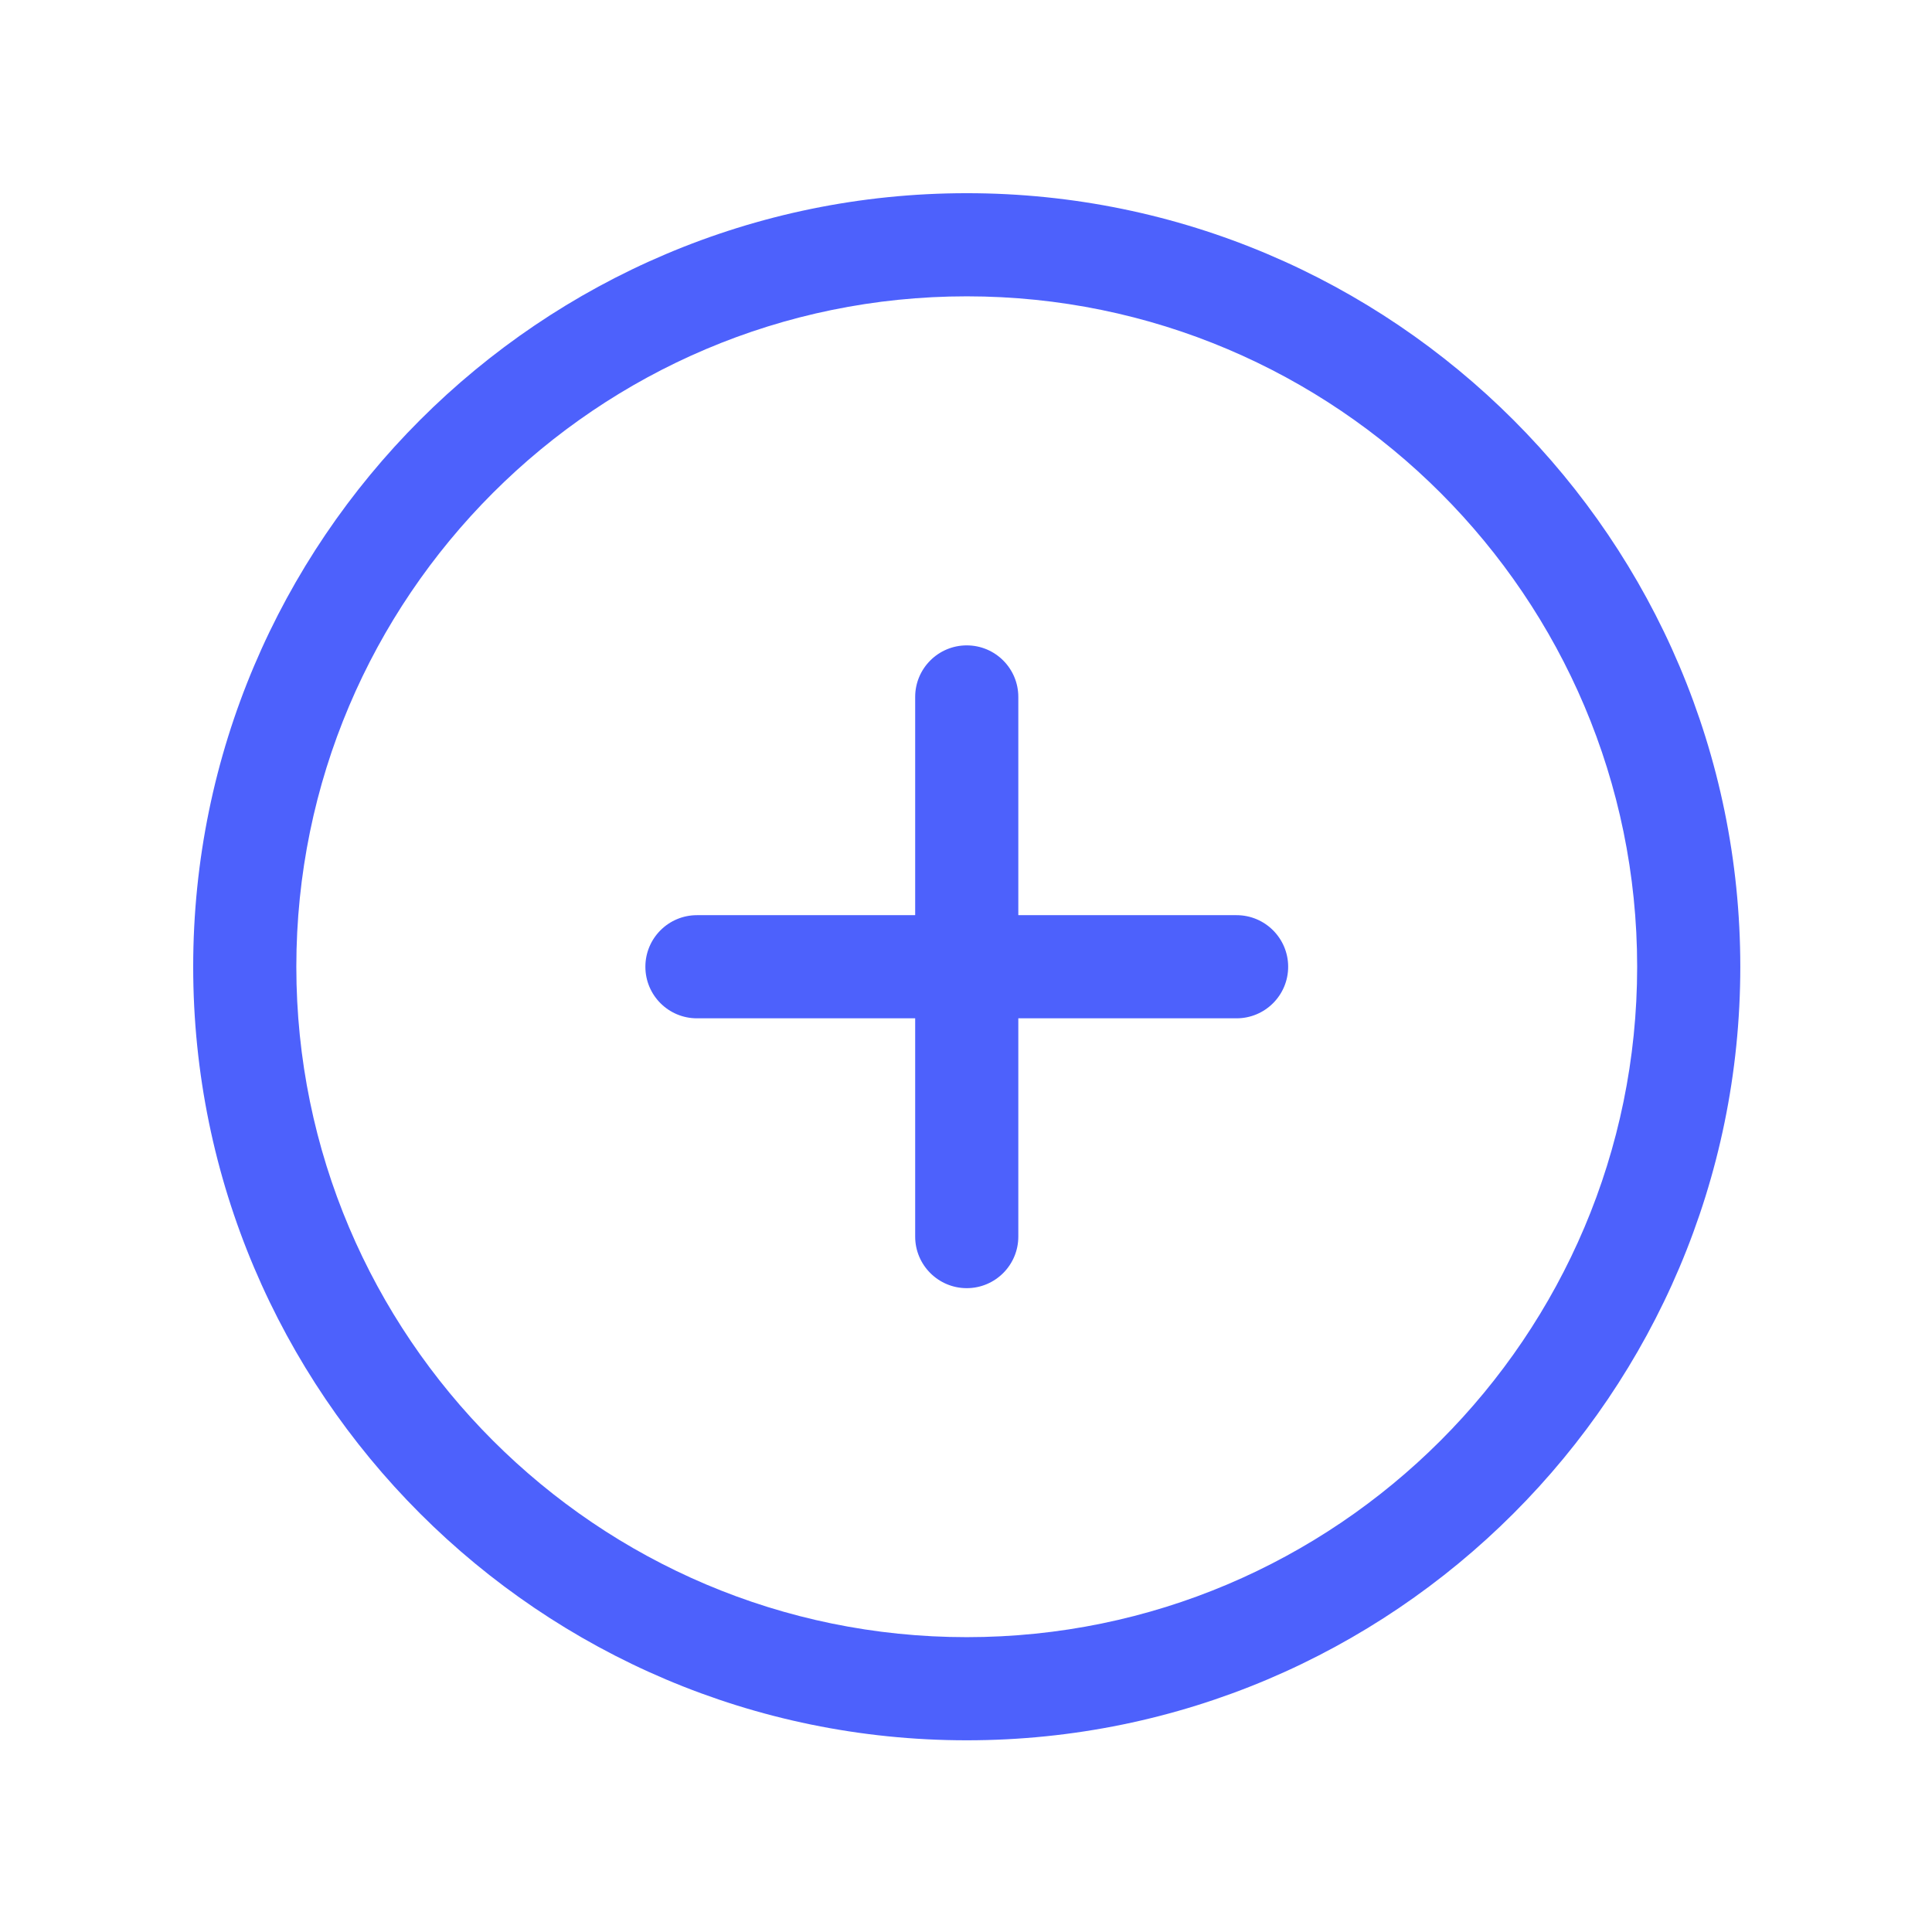 <svg xmlns="http://www.w3.org/2000/svg" xmlns:xlink="http://www.w3.org/1999/xlink" width="256" zoomAndPan="magnify" viewBox="0 0 192 192" height="256" preserveAspectRatio="xMidYMid meet" version="1.0"><defs><clipPath id="13adfb302d"><path d="M 19.199 19.199 L 172.949 19.199 L 172.949 172.949 L 19.199 172.949 Z M 19.199 19.199 " clip-rule="nonzero"/></clipPath></defs><g clip-path="url(#13adfb302d)"><path fill="#4d61fc" d="M 96.074 19.199 C 53.688 19.199 19.199 53.688 19.199 96.074 C 19.199 138.465 53.688 172.949 96.074 172.949 C 138.465 172.949 172.949 138.465 172.949 96.074 C 172.949 53.688 138.465 19.199 96.074 19.199 Z M 96.074 162.699 C 59.336 162.699 29.449 132.812 29.449 96.074 C 29.449 59.336 59.336 29.449 96.074 29.449 C 132.812 29.449 162.699 59.336 162.699 96.074 C 162.699 132.812 132.812 162.699 96.074 162.699 Z M 96.074 162.699 " fill-opacity="1" fill-rule="nonzero"/></g><path fill="#4d61fc" d="M 122.887 90.949 L 101.199 90.949 L 101.199 69.262 C 101.199 66.43 98.906 64.137 96.074 64.137 C 93.246 64.137 90.949 66.43 90.949 69.262 L 90.949 90.949 L 69.262 90.949 C 66.43 90.949 64.137 93.246 64.137 96.074 C 64.137 98.906 66.43 101.199 69.262 101.199 L 90.949 101.199 L 90.949 122.891 C 90.949 125.719 93.246 128.016 96.074 128.016 C 98.906 128.016 101.199 125.719 101.199 122.891 L 101.199 101.199 L 122.887 101.199 C 125.719 101.199 128.016 98.906 128.016 96.074 C 128.016 93.246 125.719 90.949 122.887 90.949 Z M 122.887 90.949 " fill-opacity="1" fill-rule="nonzero"/></svg>